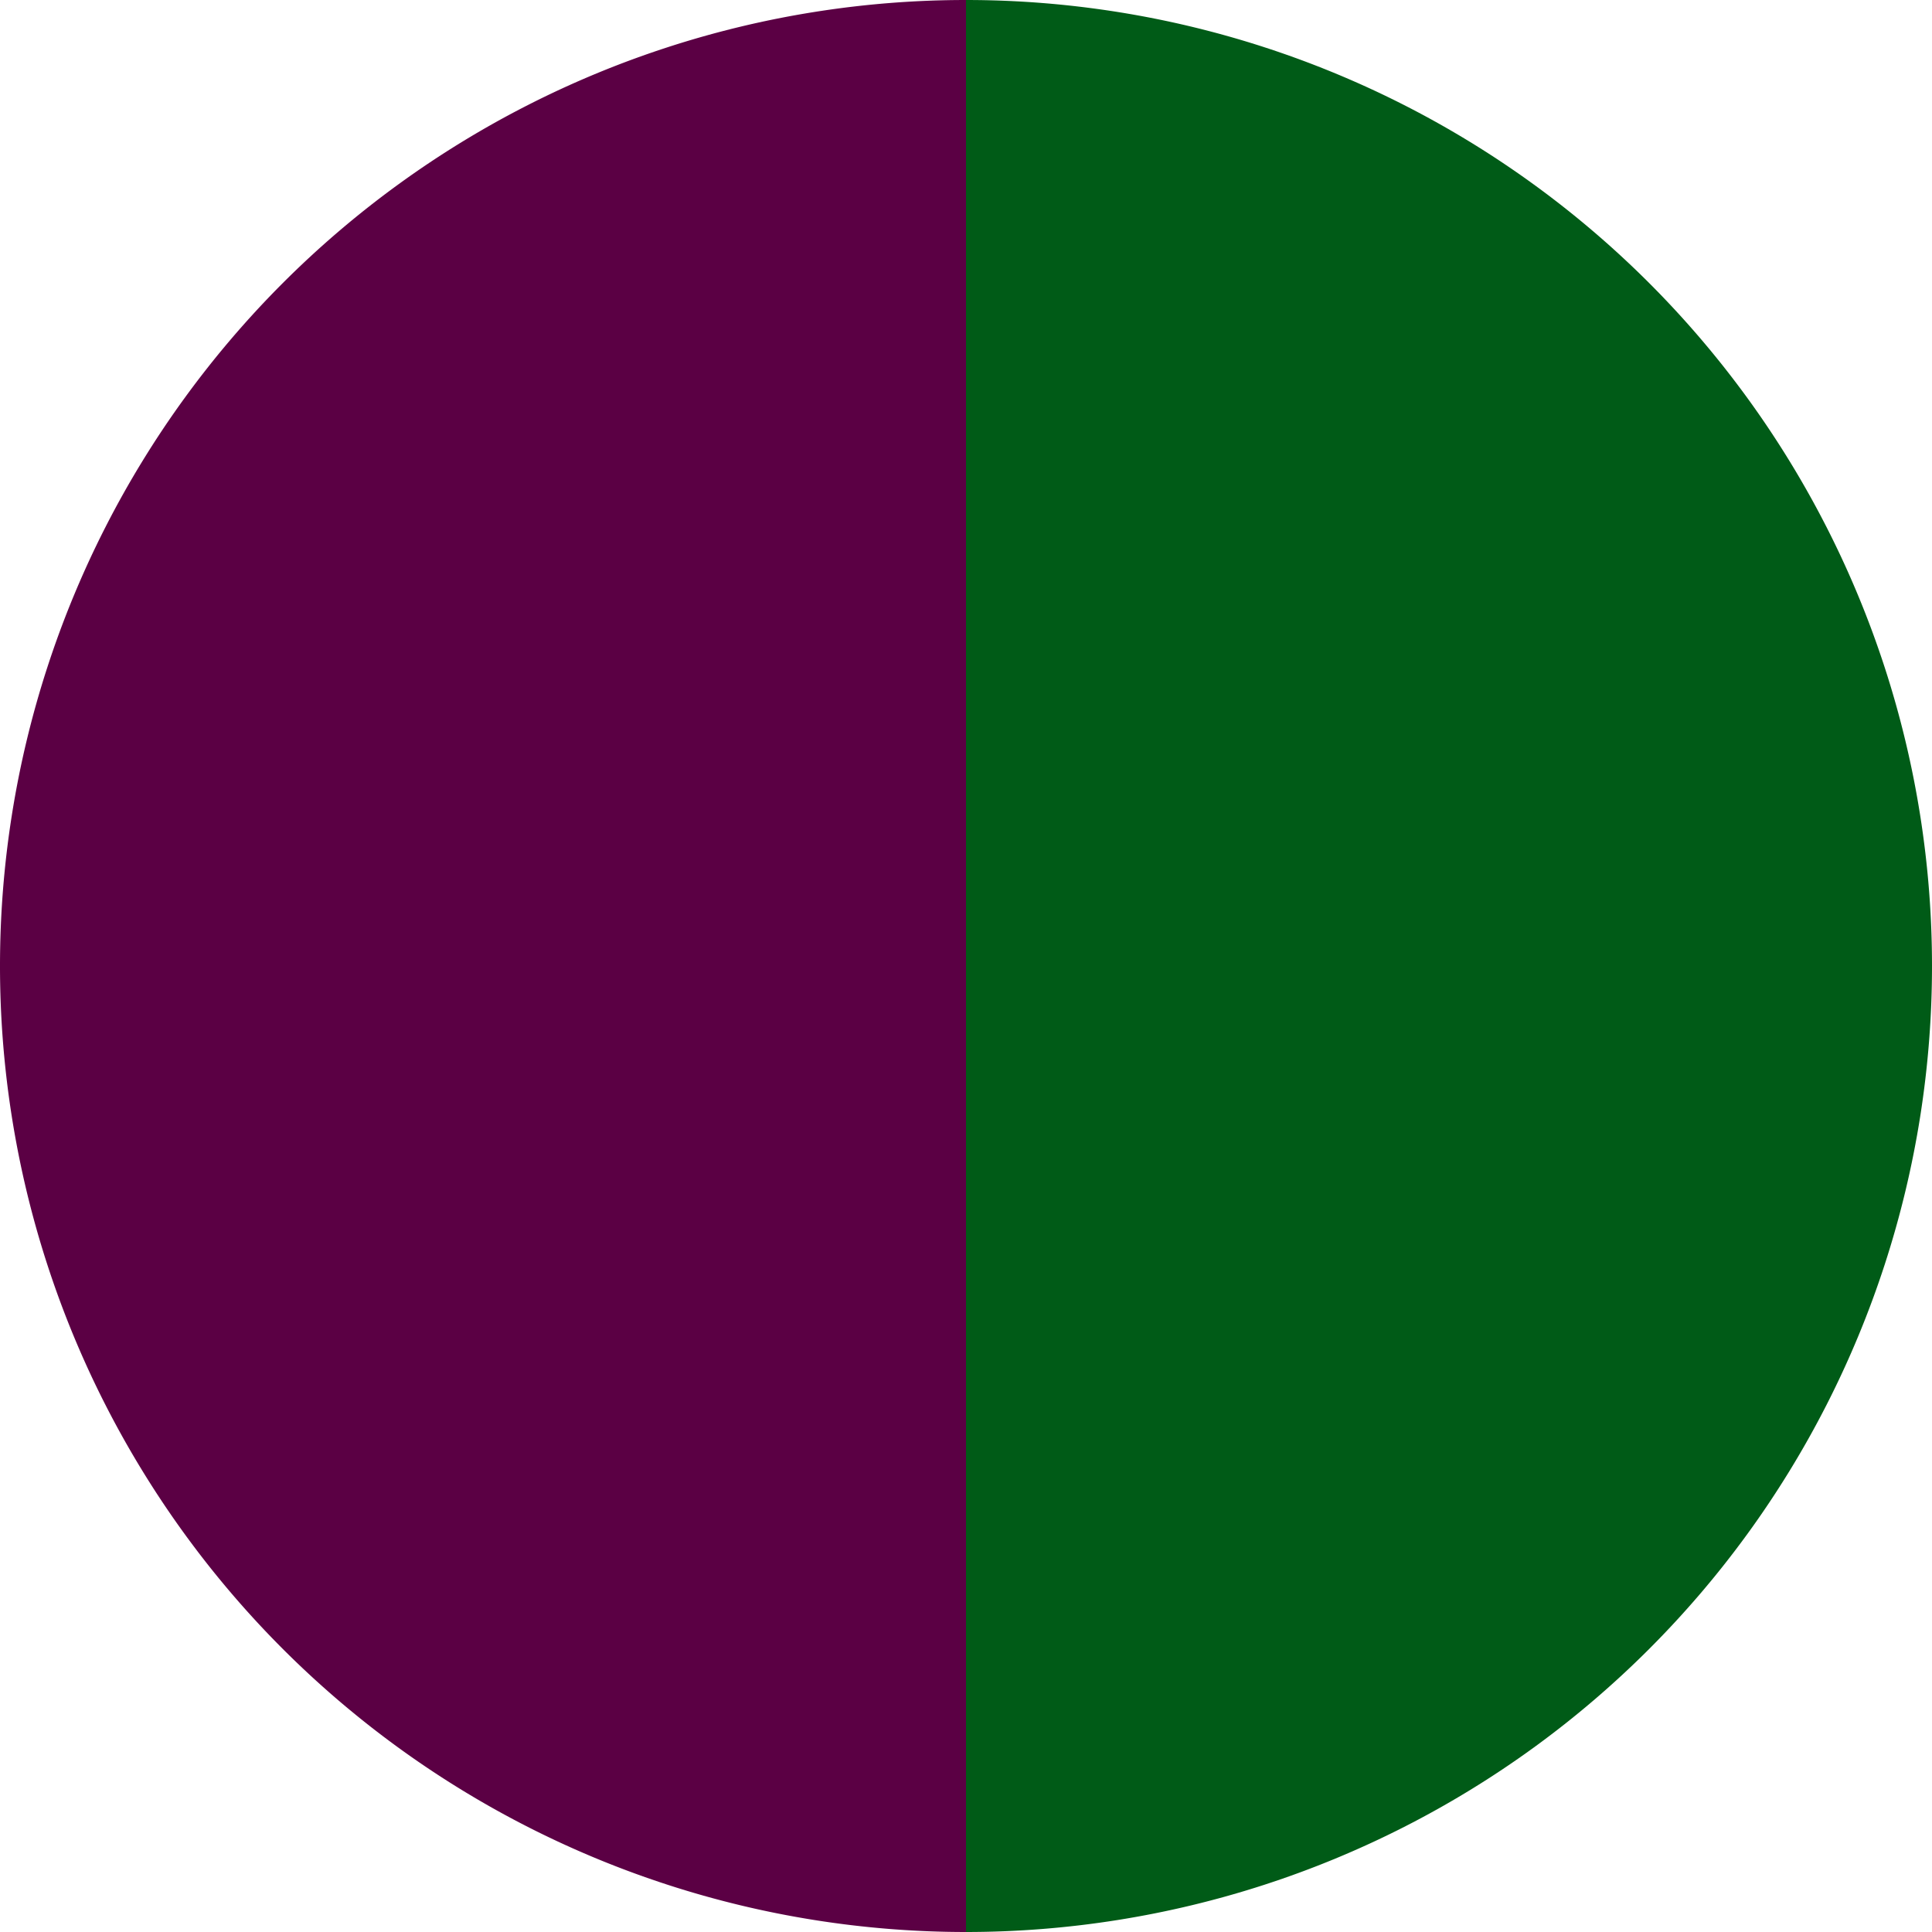 <?xml version="1.0" standalone="no"?>
<svg width="500" height="500" viewBox="-1 -1 2 2" xmlns="http://www.w3.org/2000/svg">
        <path d="M 0 -1 
             A 1,1 0 0,1 0 1             L 0,0
             z" fill="#005b17" />
            <path d="M 0 1 
             A 1,1 0 0,1 -0 -1             L 0,0
             z" fill="#5b0044" />
    </svg>
